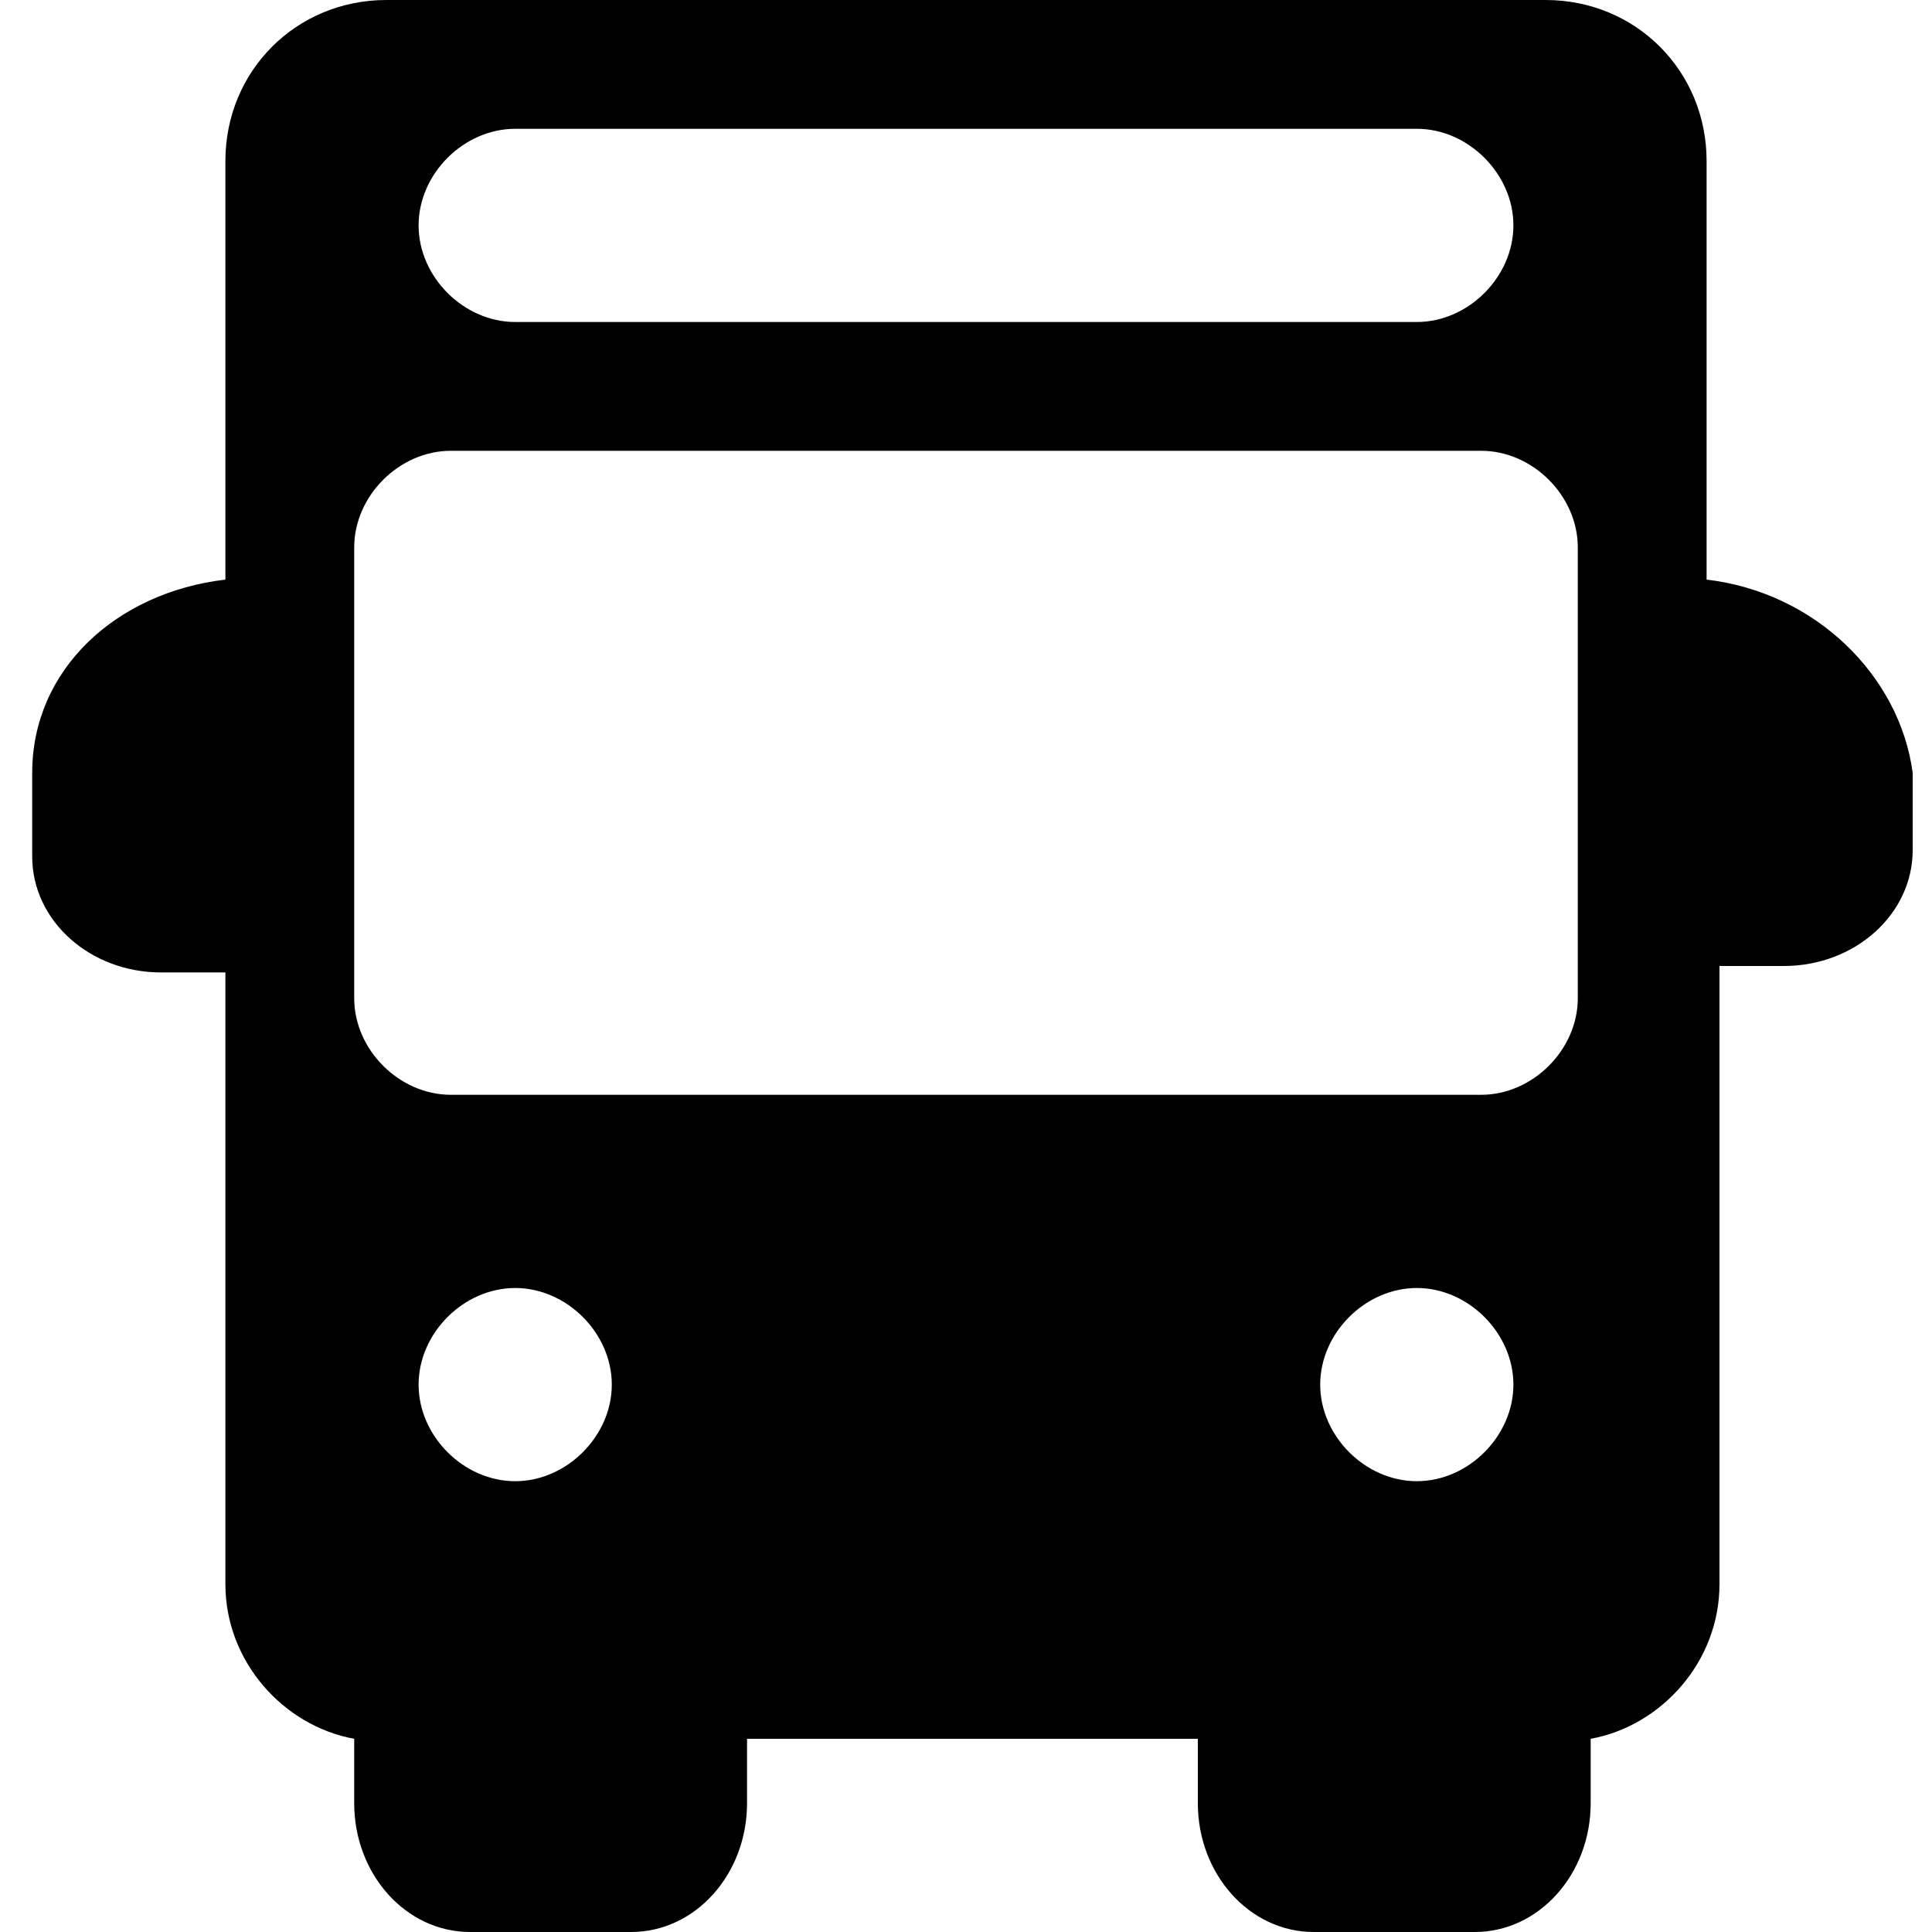 <?xml version="1.0" encoding="utf-8"?>
<!-- Generator: Adobe Illustrator 19.0.0, SVG Export Plug-In . SVG Version: 6.00 Build 0)  -->
<svg version="1.1" id="Layer_1" xmlns="http://www.w3.org/2000/svg" xmlns:xlink="http://www.w3.org/1999/xlink" x="0px" y="0px"
	 viewBox="0 0 30 30" style="enable-background:new 0 0 30 30;" xml:space="preserve">
<g>
	<path d="M26.5,9V2.5C26.5,1.1,25.4,0,24,0H6C4.6,0,3.5,1.1,3.5,2.5V9c-1.7,0.2-3,1.4-3,3v1.3c0,1,0.9,1.8,2,1.8h1v9.5
		c0,1.2,0.9,2.2,2,2.4v1c0,1.1,0.8,2,1.8,2h2.5c1,0,1.8-0.9,1.8-2v-1h7v1c0,1.1,0.8,2,1.8,2h2.5c1,0,1.8-0.9,1.8-2v-1
		c1.1-0.2,2-1.2,2-2.4V15h1c1.1,0,2-0.8,2-1.8V12C29.5,10.5,28.2,9.2,26.5,9z M8,2h14c0.8,0,1.5,0.7,1.5,1.5S22.8,5,22,5H8
		C7.2,5,6.5,4.3,6.5,3.5S7.2,2,8,2z M8,23c-0.8,0-1.5-0.7-1.5-1.5S7.2,20,8,20s1.5,0.7,1.5,1.5S8.8,23,8,23z M22,23
		c-0.8,0-1.5-0.7-1.5-1.5S21.2,20,22,20s1.5,0.7,1.5,1.5S22.8,23,22,23z M24.5,15.5c0,0.8-0.7,1.5-1.5,1.5H7c-0.8,0-1.5-0.7-1.5-1.5
		v-7C5.5,7.7,6.2,7,7,7h16c0.8,0,1.5,0.7,1.5,1.5V15.5z"/>
</g>
</svg>
